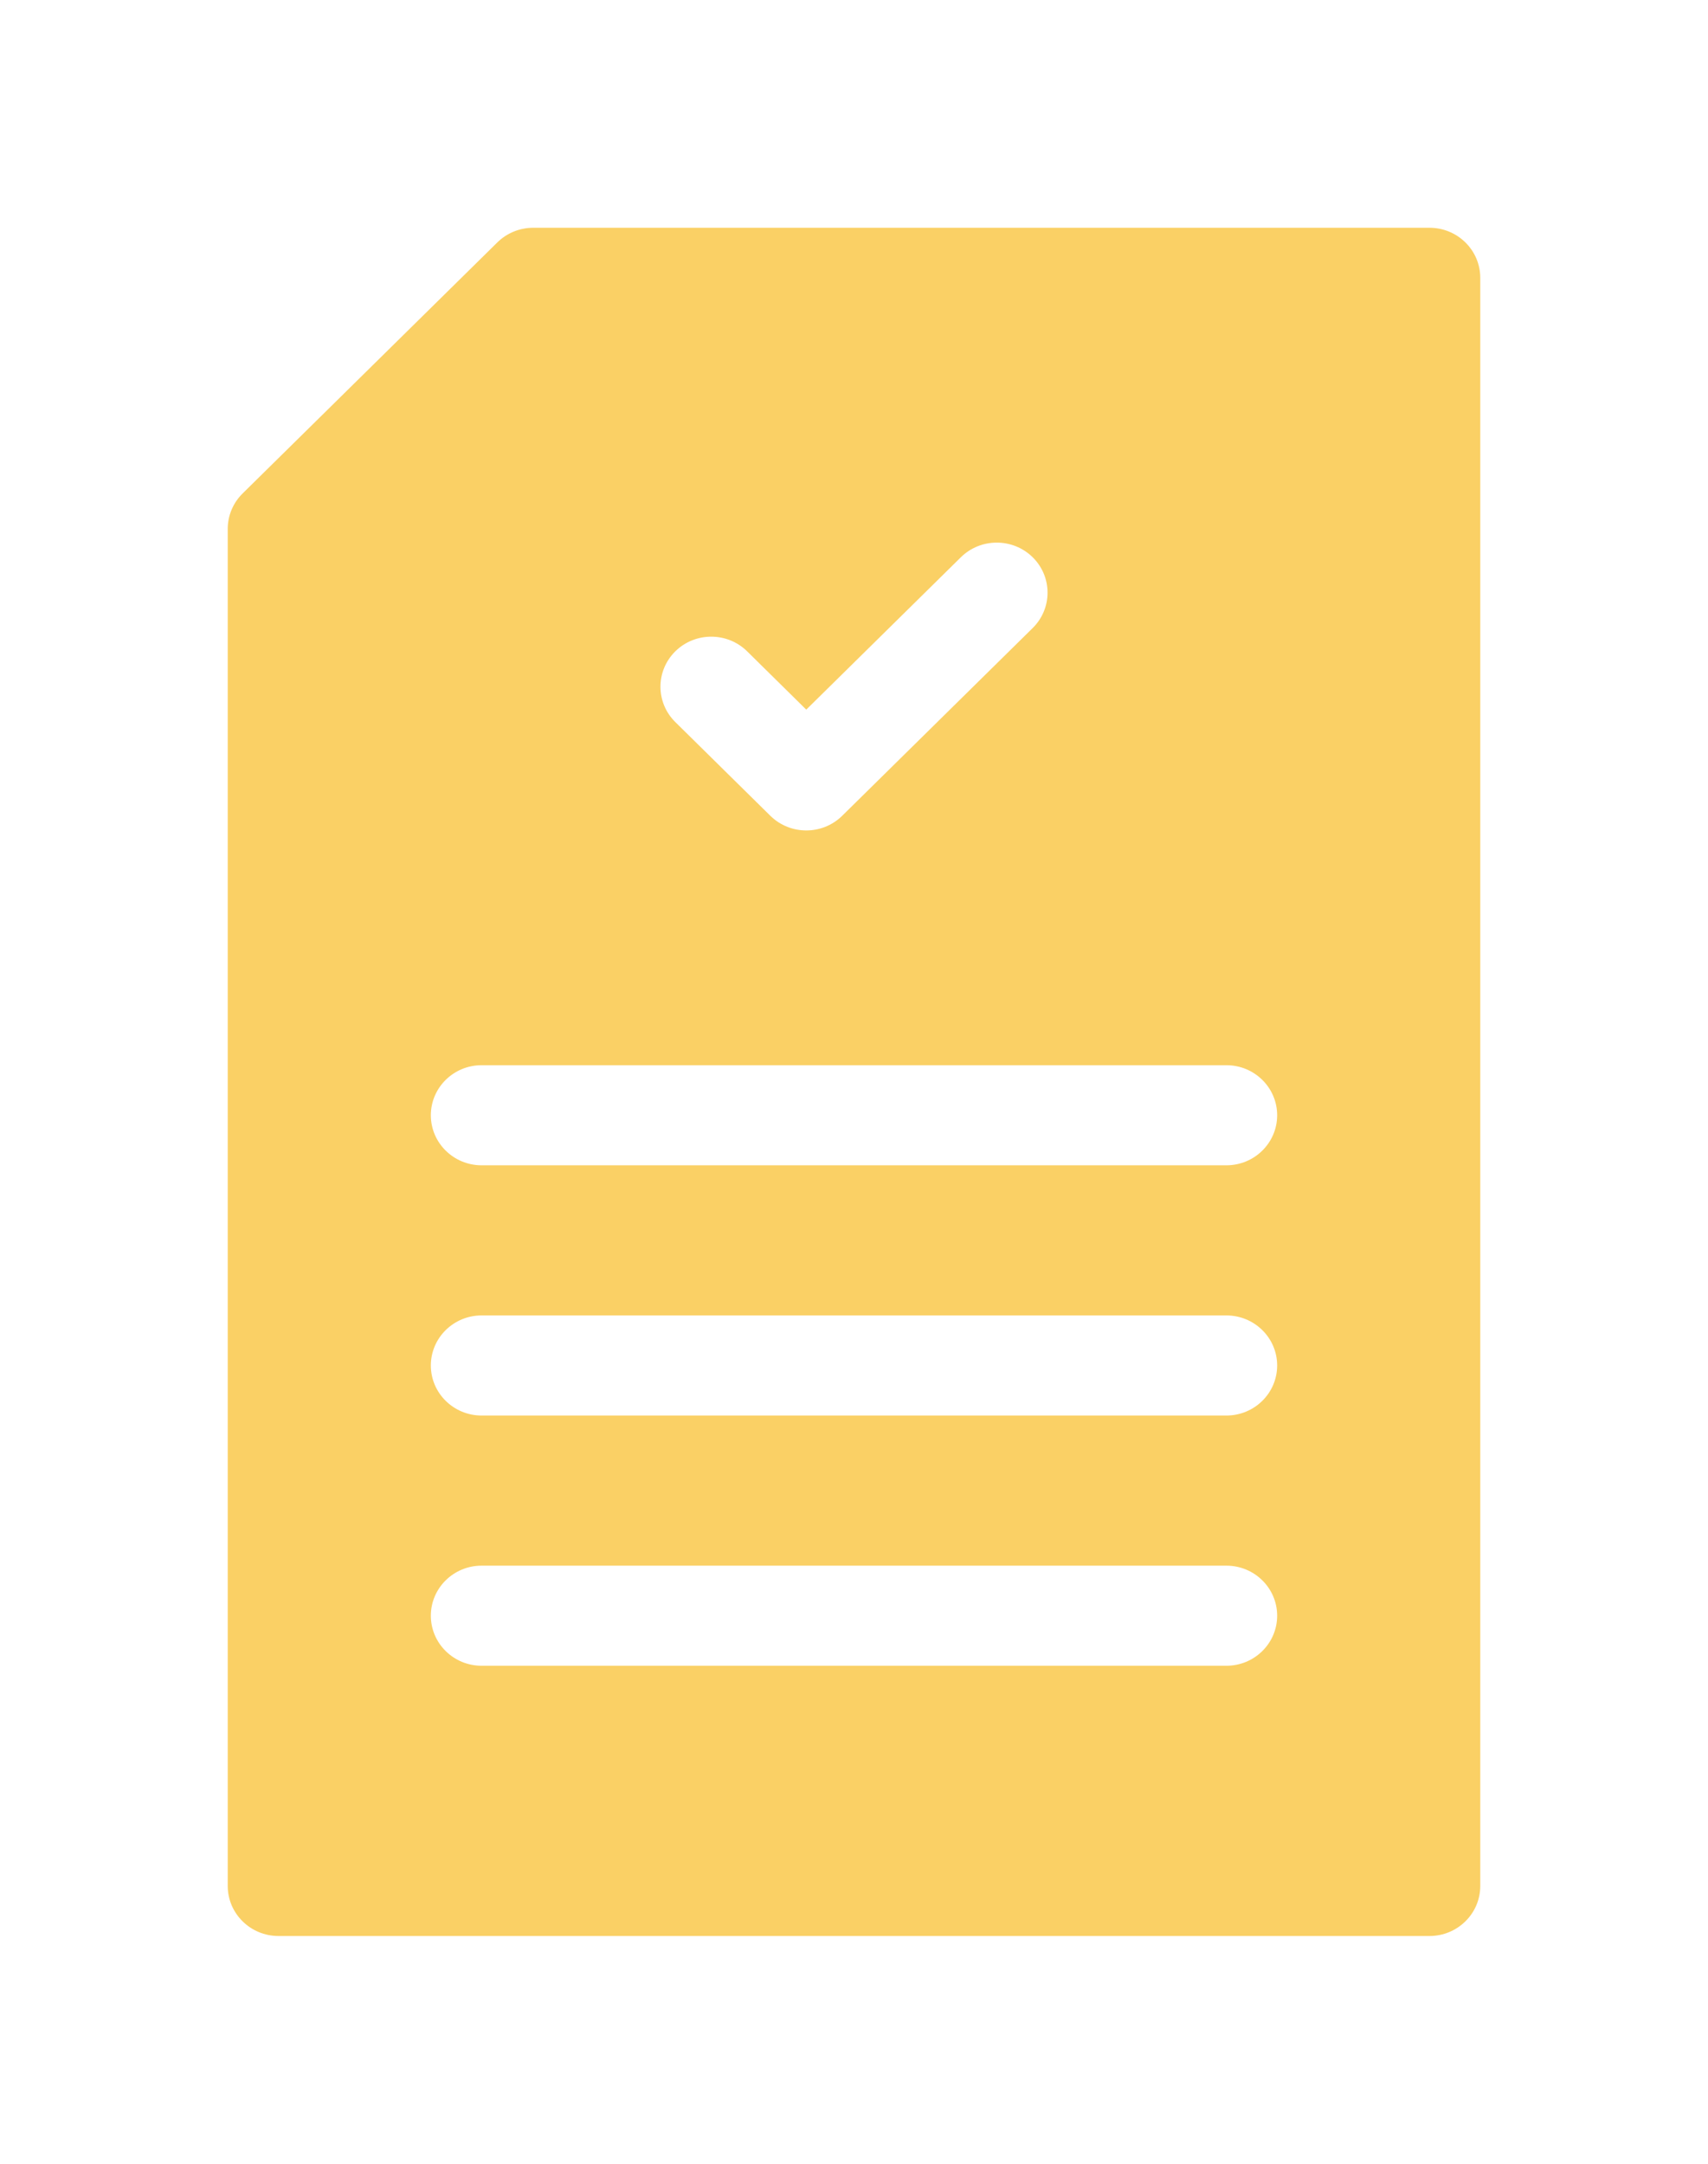 <svg width="60" height="76" viewBox="0 0 60 76" fill="none" xmlns="http://www.w3.org/2000/svg">
<path d="M50.216 8H18.731C18.258 8 17.805 8.185 17.47 8.515L8.523 17.332C8.188 17.662 8 18.109 8 18.575V66.242C8 67.213 8.799 68 9.784 68H50.216C51.201 68 52 67.213 52 66.242V9.758C52 8.787 51.201 8 50.216 8ZM23.723 22.877C24.42 22.191 25.549 22.191 26.246 22.877L28.323 24.925L33.754 19.573C34.451 18.887 35.58 18.887 36.277 19.573C36.973 20.26 36.973 21.373 36.277 22.059L29.585 28.654C28.888 29.34 27.759 29.34 27.062 28.654L23.724 25.363C23.027 24.677 23.027 23.564 23.723 22.877ZM43.081 58.508H16.919C15.934 58.508 15.135 57.721 15.135 56.75C15.135 55.779 15.934 54.992 16.919 54.992H43.081C44.066 54.992 44.865 55.779 44.865 56.75C44.865 57.721 44.066 58.508 43.081 58.508ZM43.081 49.719H16.919C15.934 49.719 15.135 48.932 15.135 47.961C15.135 46.99 15.934 46.203 16.919 46.203H43.081C44.066 46.203 44.865 46.99 44.865 47.961C44.865 48.932 44.066 49.719 43.081 49.719ZM43.081 40.93H16.919C15.934 40.93 15.135 40.143 15.135 39.172C15.135 38.201 15.934 37.414 16.919 37.414H43.081C44.066 37.414 44.865 38.201 44.865 39.172C44.865 40.143 44.066 40.93 43.081 40.93Z" fill="#FAD065"/>
</svg>
